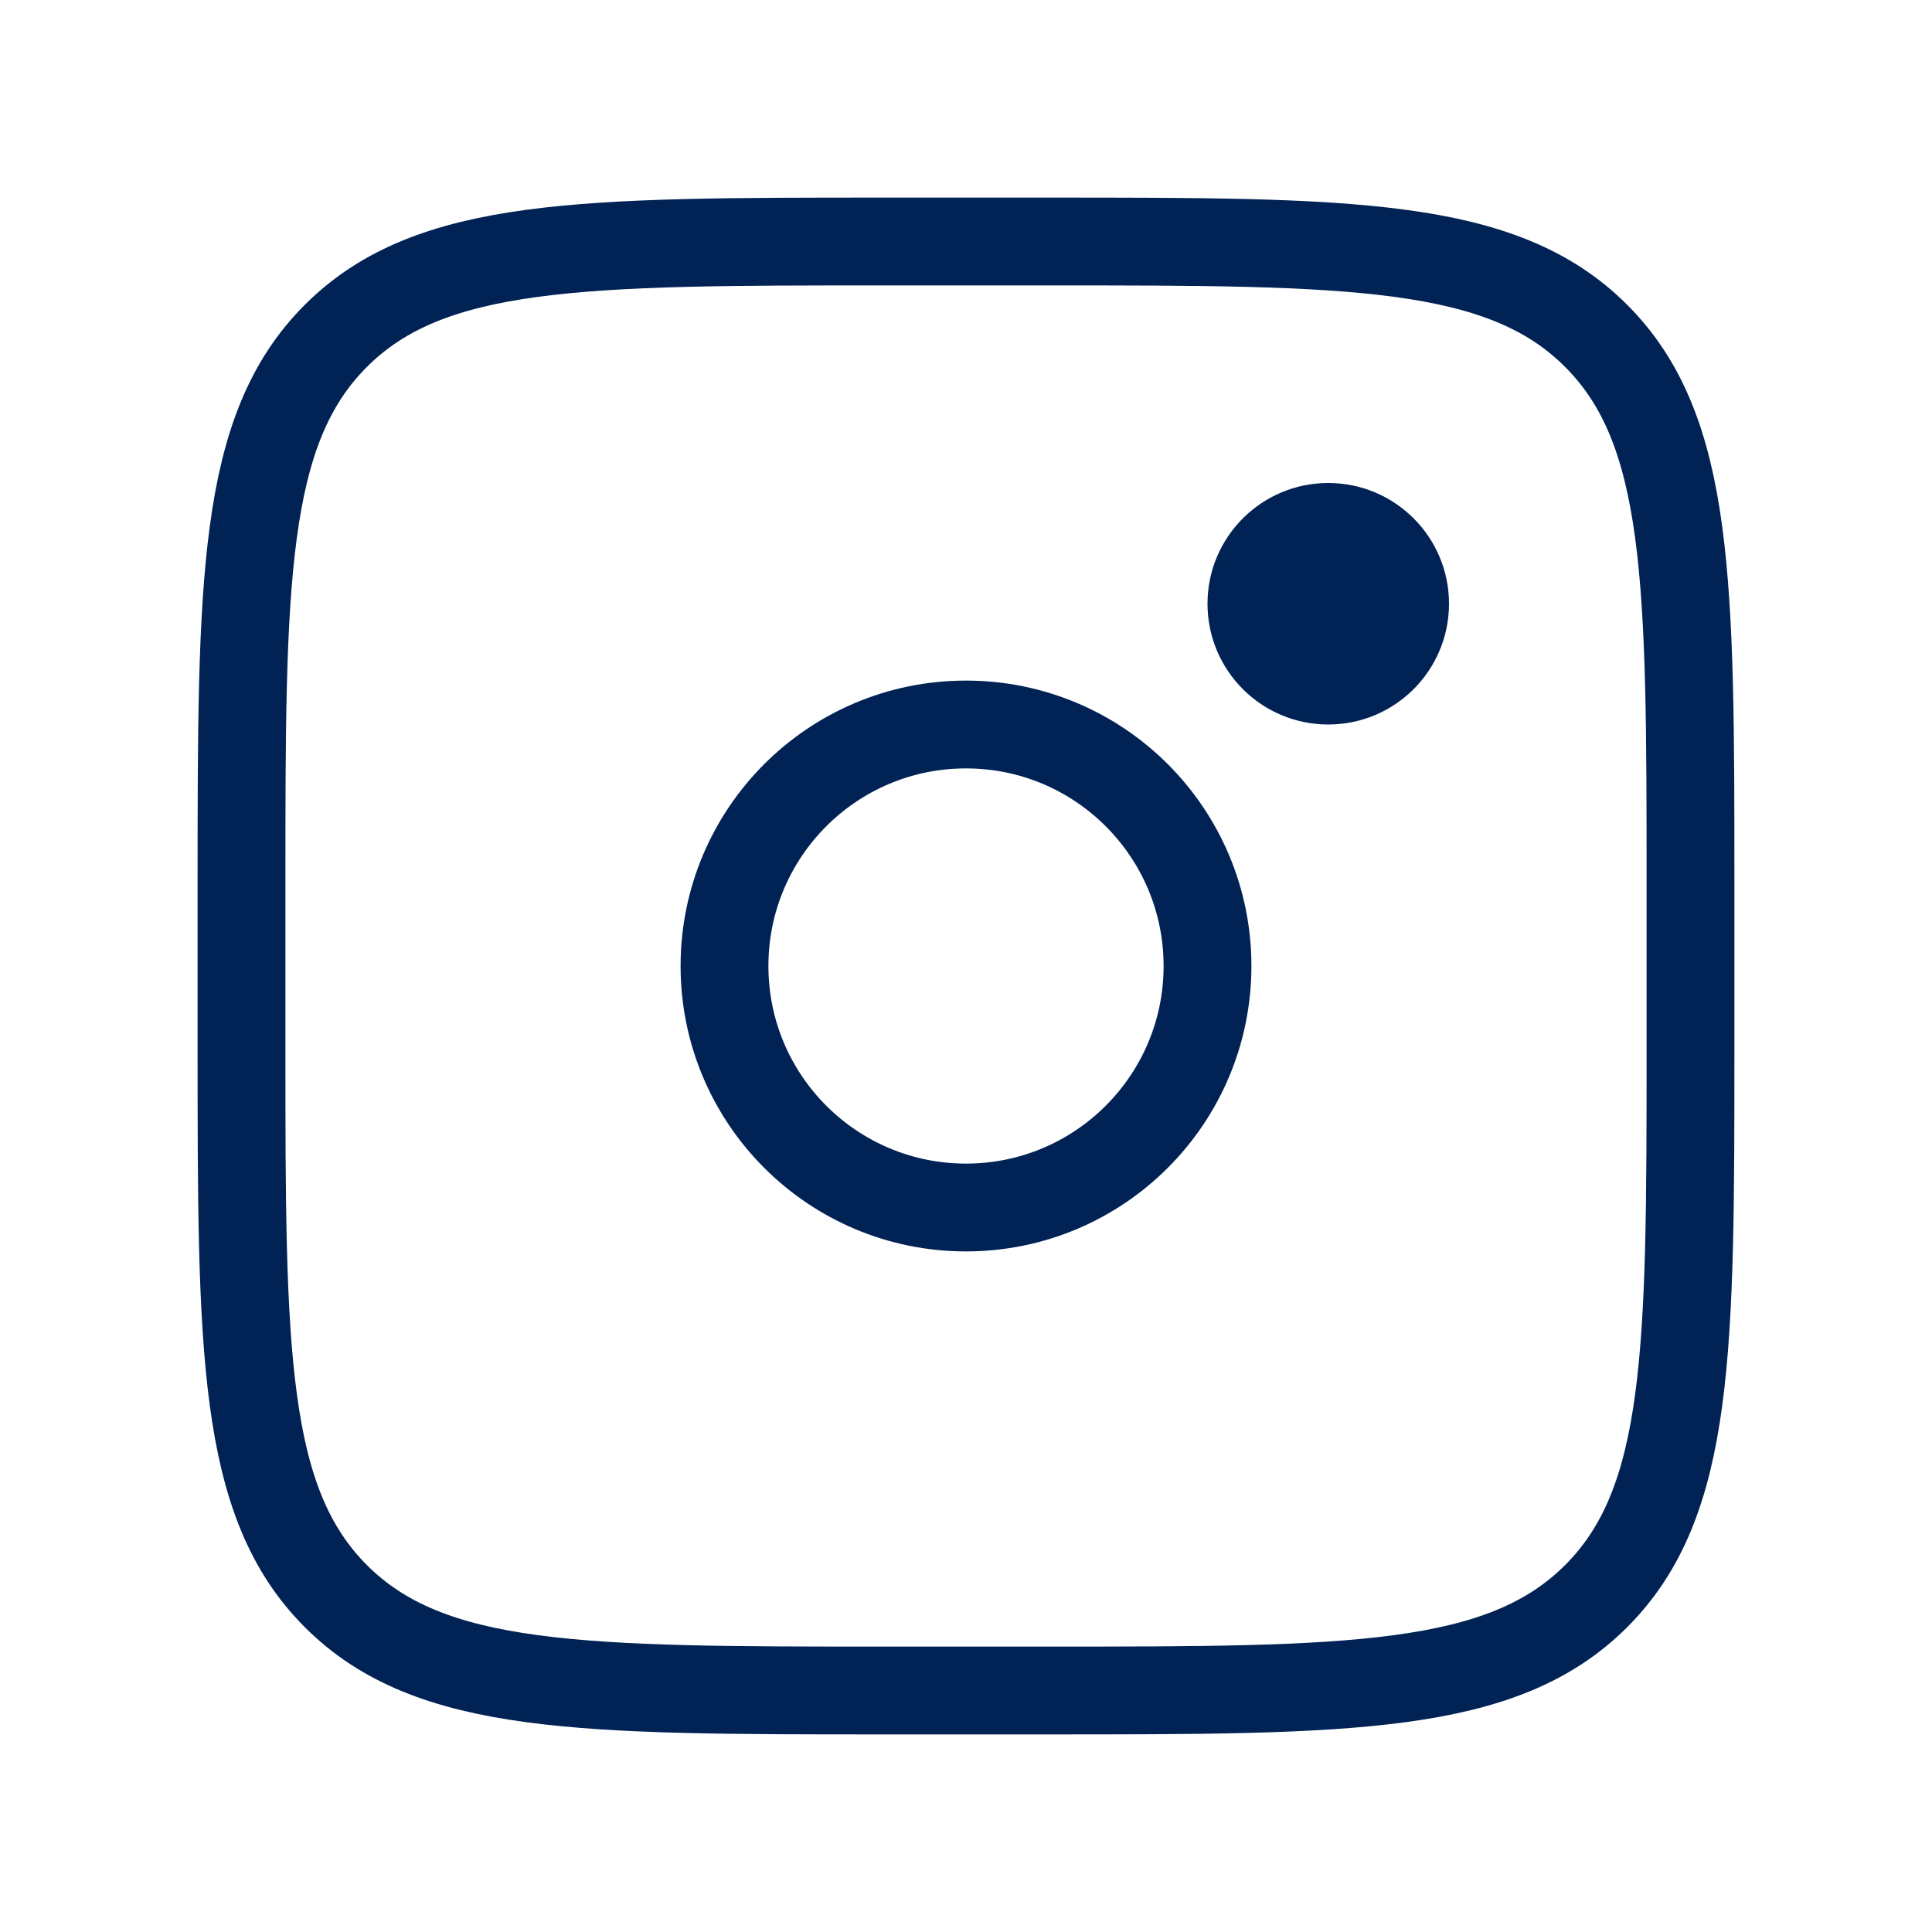 <svg width="44" height="44" viewBox="0 0 44 44" fill="none" xmlns="http://www.w3.org/2000/svg">
<path d="M5.5 20.167C5.5 13.253 5.5 9.796 7.649 7.649C9.797 5.502 13.253 5.5 20.167 5.5H23.833C30.747 5.5 34.205 5.5 36.351 7.649C38.498 9.797 38.5 13.253 38.5 20.167V23.833C38.5 30.747 38.5 34.205 36.351 36.351C34.203 38.498 30.747 38.5 23.833 38.5H20.167C13.253 38.5 9.796 38.5 7.649 36.351C5.502 34.203 5.5 30.747 5.5 23.833V20.167Z" stroke="#002254" stroke-width="2"/>
<path d="M30.25 16.5C31.769 16.5 33 15.269 33 13.75C33 12.231 31.769 11 30.25 11C28.731 11 27.5 12.231 27.5 13.75C27.5 15.269 28.731 16.5 30.25 16.5Z" fill="#002254"/>
<path d="M22 27.5C25.038 27.5 27.5 25.038 27.5 22C27.5 18.962 25.038 16.5 22 16.5C18.962 16.5 16.5 18.962 16.5 22C16.5 25.038 18.962 27.5 22 27.5Z" stroke="#002254" stroke-width="2"/>
</svg>
